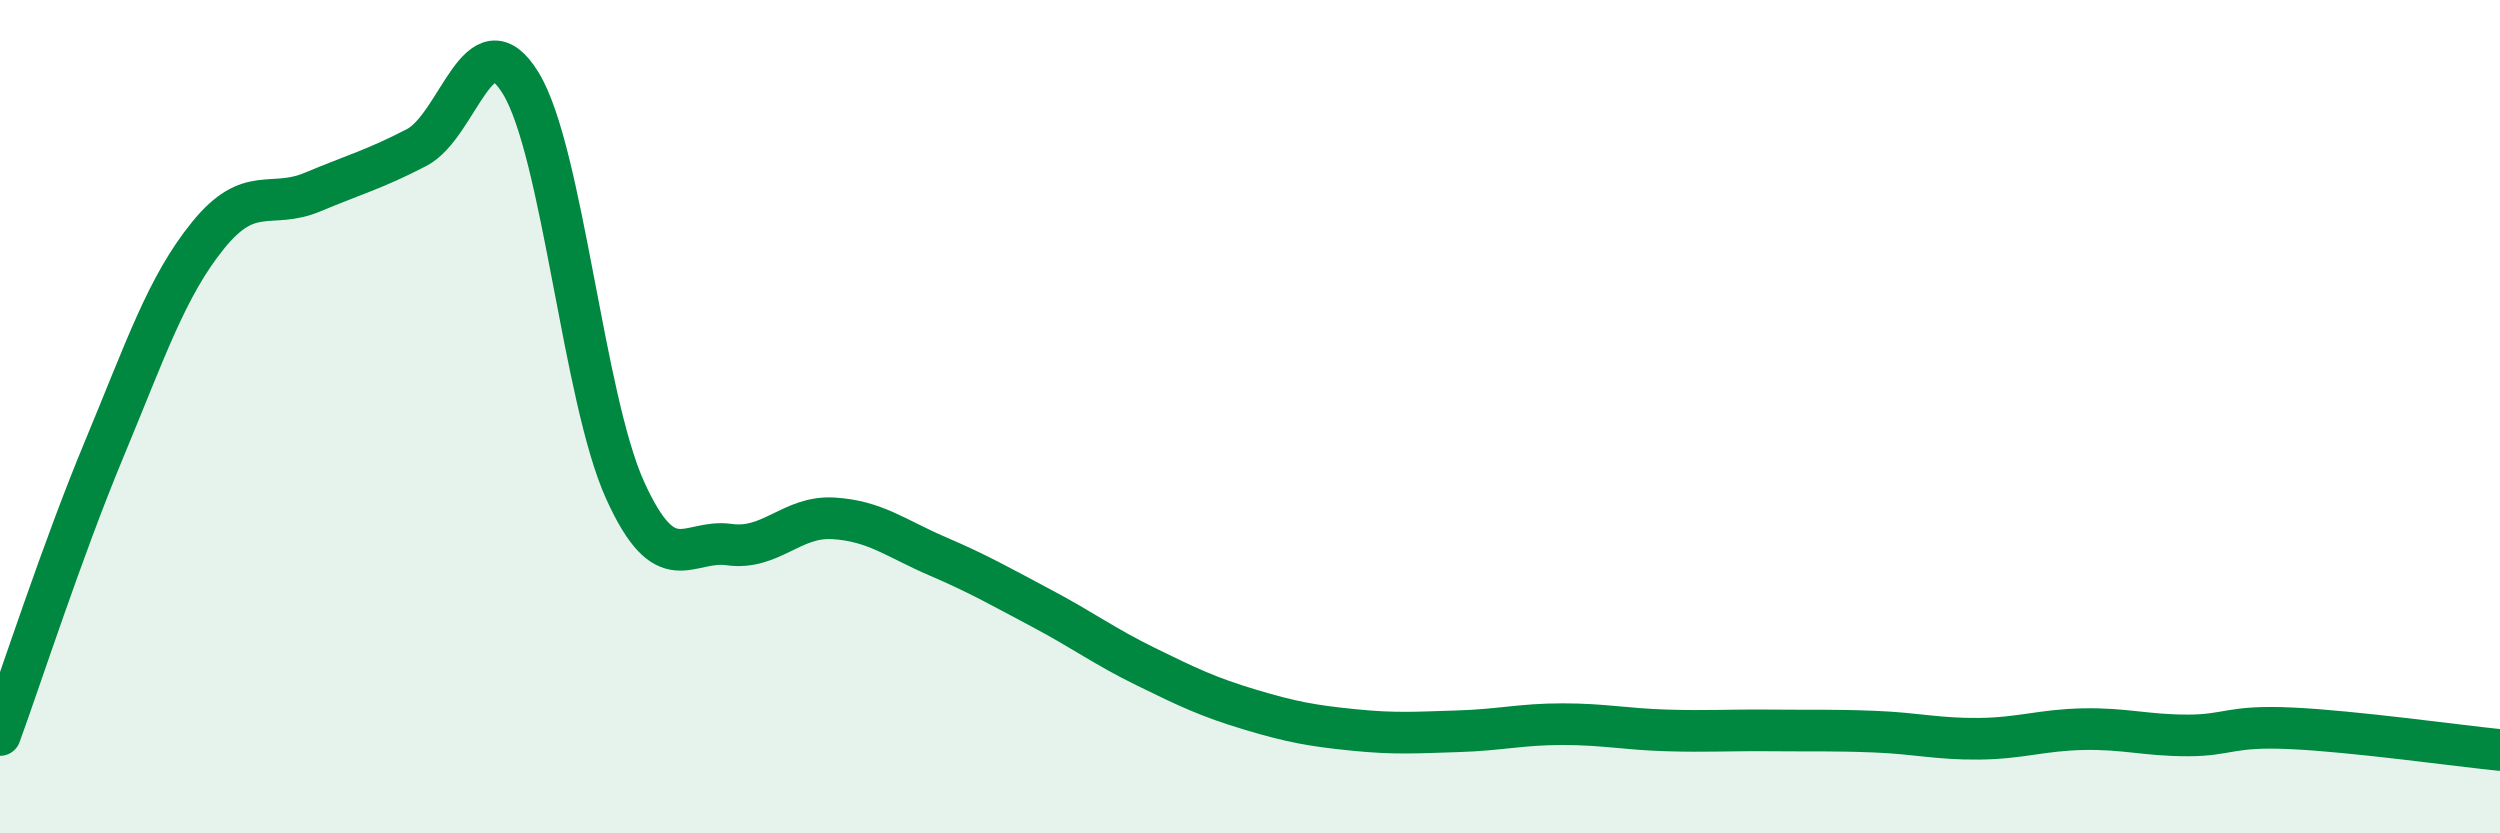
    <svg width="60" height="20" viewBox="0 0 60 20" xmlns="http://www.w3.org/2000/svg">
      <path
        d="M 0,17.64 C 0.5,16.27 1.5,13.18 2.5,10.78 C 3.5,8.38 4,6.87 5,5.64 C 6,4.41 6.5,5.03 7.5,4.61 C 8.5,4.19 9,4.06 10,3.54 C 11,3.02 11.5,0.36 12.5,2 C 13.5,3.64 14,9.55 15,11.76 C 16,13.97 16.5,12.93 17.5,13.07 C 18.5,13.21 19,12.38 20,12.44 C 21,12.5 21.5,12.92 22.5,13.35 C 23.5,13.78 24,14.07 25,14.6 C 26,15.13 26.5,15.51 27.5,16 C 28.5,16.49 29,16.73 30,17.03 C 31,17.33 31.5,17.42 32.5,17.52 C 33.5,17.62 34,17.58 35,17.55 C 36,17.52 36.5,17.38 37.5,17.38 C 38.5,17.38 39,17.5 40,17.53 C 41,17.56 41.5,17.52 42.5,17.53 C 43.5,17.54 44,17.52 45,17.56 C 46,17.6 46.5,17.74 47.5,17.73 C 48.5,17.72 49,17.52 50,17.5 C 51,17.48 51.5,17.65 52.5,17.65 C 53.5,17.65 53.5,17.41 55,17.48 C 56.5,17.55 59,17.9 60,18L60 20L0 20Z"
        fill="#008740"
        opacity="0.1"
        stroke-linecap="round"
        stroke-linejoin="round"
      />
      <path
        d="M 0,17.64 C 0.5,16.27 1.5,13.18 2.5,10.78 C 3.5,8.38 4,6.87 5,5.64 C 6,4.41 6.5,5.03 7.5,4.61 C 8.5,4.19 9,4.06 10,3.54 C 11,3.02 11.5,0.36 12.5,2 C 13.5,3.64 14,9.55 15,11.76 C 16,13.97 16.5,12.93 17.5,13.07 C 18.5,13.21 19,12.38 20,12.44 C 21,12.5 21.5,12.92 22.5,13.35 C 23.5,13.78 24,14.07 25,14.6 C 26,15.13 26.5,15.51 27.5,16 C 28.5,16.49 29,16.73 30,17.03 C 31,17.33 31.5,17.42 32.5,17.52 C 33.5,17.62 34,17.58 35,17.55 C 36,17.52 36.5,17.38 37.5,17.38 C 38.5,17.38 39,17.5 40,17.53 C 41,17.56 41.5,17.52 42.5,17.53 C 43.5,17.54 44,17.52 45,17.56 C 46,17.6 46.5,17.74 47.5,17.73 C 48.5,17.72 49,17.52 50,17.5 C 51,17.48 51.5,17.65 52.5,17.65 C 53.5,17.65 53.5,17.41 55,17.48 C 56.5,17.55 59,17.9 60,18"
        stroke="#008740"
        stroke-width="1"
        fill="none"
        stroke-linecap="round"
        stroke-linejoin="round"
      />
    </svg>
  